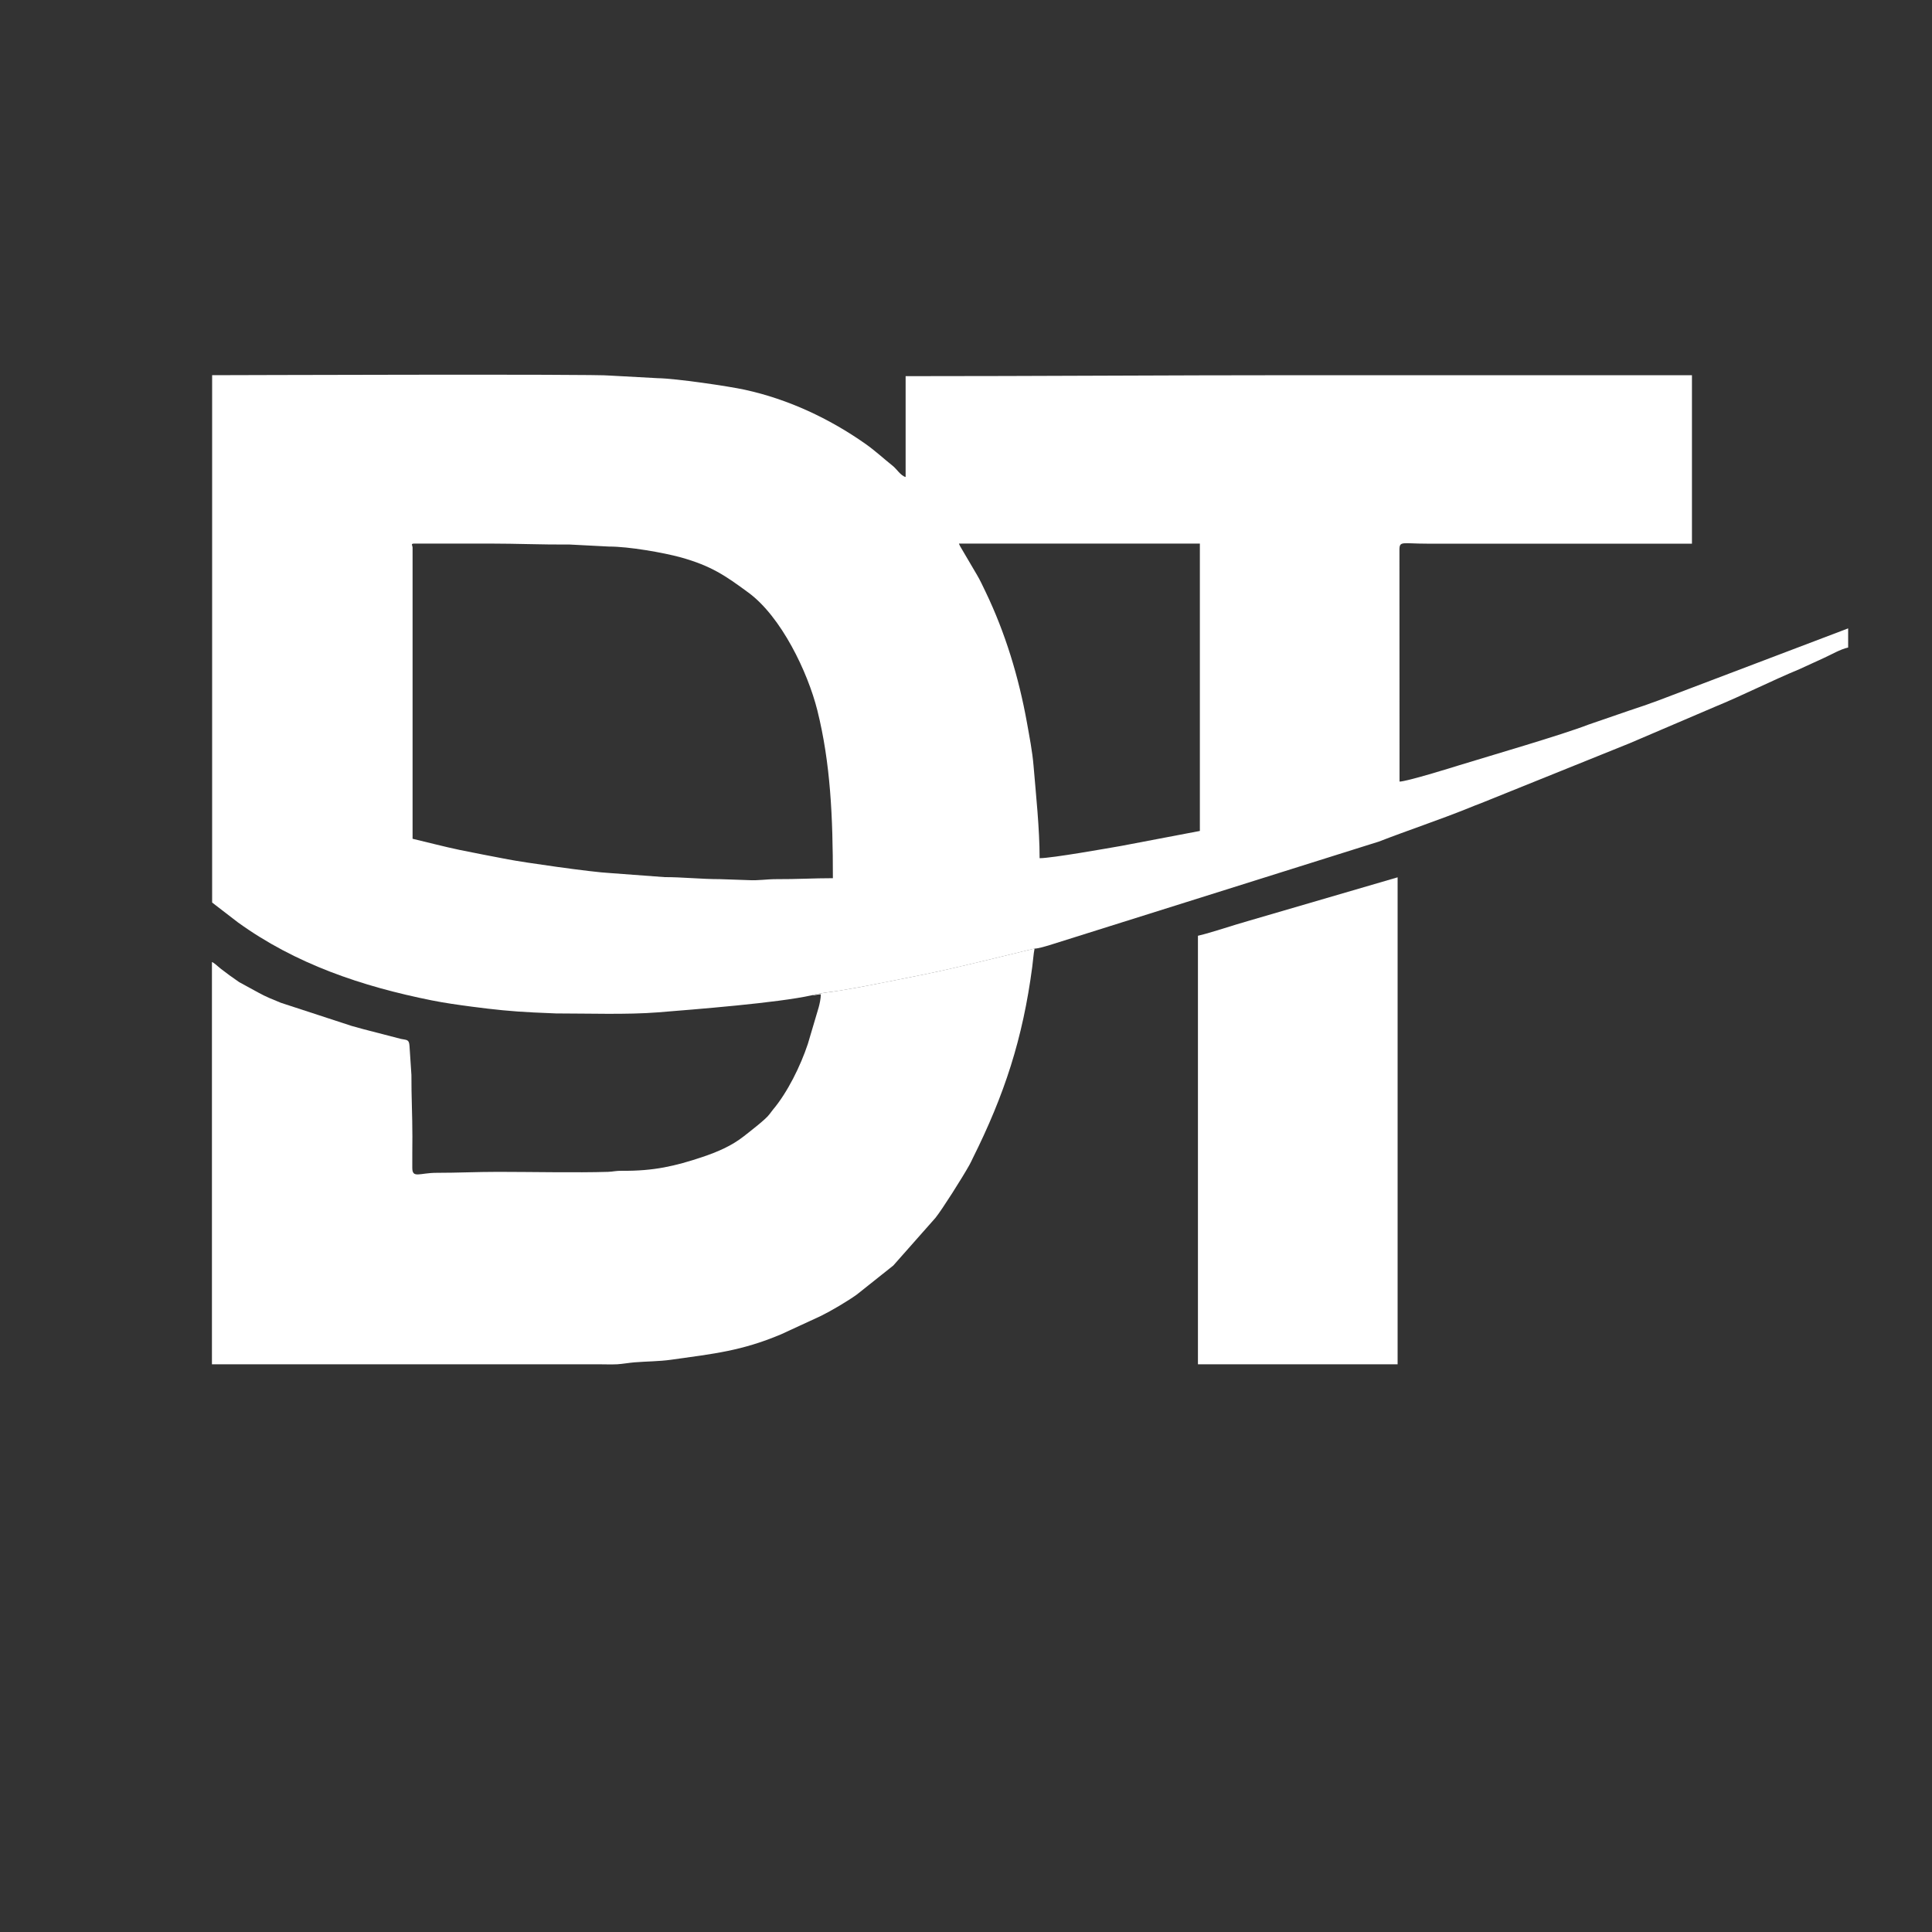 <?xml version="1.0" encoding="utf-8"?>
<!-- Generator: Adobe Illustrator 24.1.0, SVG Export Plug-In . SVG Version: 6.00 Build 0)  -->
<svg version="1.1" id="Calque_1" xmlns="http://www.w3.org/2000/svg" xmlns:xlink="http://www.w3.org/1999/xlink" x="0px" y="0px"
	 viewBox="0 0 2000 2000" style="enable-background:new 0 0 2000 2000;" xml:space="preserve">
<rect x="0" y="0" width="2000" height="2000" fill="#333333" stroke="none"/>
<style type="text/css">
	.st0{fill-rule:evenodd;clip-rule:evenodd;fill:#FFFFFF;}
</style>
<path class="st0" d="M992.7,562.7h249.4v297.5l-81.5,15.5c-13.4,2.3-71.6,12.7-84.4,12.7c0-30.9-3.8-65.9-6.3-96
	c-1.2-14.5-4.3-30.2-6.8-44.3c-8.5-47.2-22.5-93.2-42.9-135.6c-2.8-5.8-5.7-12.1-8.8-17.3L994,565.6
	C993,563.9,993,563.3,992.7,562.7L992.7,562.7z M429.1,562.7h77.2c29.1,0,54.8,1.2,83.5,1l40.7,2.1c20-0.1,56.1,6.2,74.3,11.2
	c31.5,8.8,46.1,18.9,70,36.5c33.9,24.9,61.3,82,71.3,121.8c13.7,54.9,16.1,110.6,16.1,173.8c-20,0-37.7,1.1-58.4,1
	c-10.9,0-18.5,1.6-29.2,1l-29.2-1c-19.6,0-40.2-2.2-57.4-2.1l-56.3-4.2c-19-0.9-89.4-11-105.9-14.2c-17.3-3.3-33.5-6.4-49.7-9.7
	c-16.7-3.5-32.8-7.8-49-11.6V566.9C427,564.3,424.7,562.7,429.1,562.7L429.1,562.7z M840.4,1030.3c3.5-1.7,24-3.9,29.6-4.9
	c9.5-1.7,19.5-3.3,29.1-5.2c19.7-4,38.7-7.5,58.4-11.6c38.6-8,76.1-17.7,113.4-26.6c2.9,0.1,10.9-2.2,14.3-3.2l342.2-107.6
	c30.2-11.7,63.2-22.7,92.7-34.6c4.8-1.9,7.9-3.3,12.7-5l154-62.1c4.6-1.9,8.2-3.5,12.4-5.3l76-32.5c28.1-11.5,59.5-27.4,87.4-38.9
	l25.1-11.5c8-3.6,17.1-9.1,25.5-11v-19.8l-196.7,74.7c-10.2,3.8-19,6.8-29.4,10.2l-42.7,14.7c-27,10.5-102.7,32.5-134.2,42.2
	c-7.6,2.4-54.1,16.8-61.4,16.8l-0.1-240.2c0.1-9.1,3.1-6.1,28.3-6.1c91.5,0,183,0,274.5,0V388.4c-135.7,0-271.4,0-407,0
	c-136.9,0-270.4,1-407,1v104.4c-5.2-1.4-9.2-8.3-13.4-11.6c-9.7-7.7-17.3-15-28.3-22.8c-37.3-26.2-79.8-46.1-124.6-55.9
	c-16.8-3.7-72-11.8-90.3-12l-49.5-2.7c-11.7-1.8-401.1-0.4-411.8-0.4v545.9l26.5,20.4c59.7,43.2,128.5,66.4,200.9,80.9
	c13.6,2.7,26.4,4.5,41.5,6.5c22.9,3,40.9,4.9,64,6l23,1c33,0,73.8,1.4,105.4-1.1C719.2,1044.9,805.2,1038.2,840.4,1030.3
	L840.4,1030.3z"/>
<g>
	<g>
		<defs>
			<rect id="SVGID_1_" x="86.8" y="295.5" width="1826.5" height="1409"/>
		</defs>
		<clipPath id="SVGID_2_">
			<use href="#SVGID_1_"  style="overflow:visible;"/>
		</clipPath>
	</g>
</g>
<path class="st0" d="M840.4,1030.3c5.2,0,4.6-0.9,9.3-1c0,4.5-1.2,9.7-2.2,13.5l-11.2,37.8c-7.6,22.9-21.1,50.3-36.2,68.2l-3.6,4.7
	c-3.6,5.1-19.6,17.3-26.4,22.7c-13,10.2-27.5,16.3-43.2,21.6c-27.9,9.3-50,14.5-82.9,14.2c-6.7-0.1-9,0.9-14.6,1.1
	c-31.9,1-81.1,0-113.8,0c-22.5,0-41.4,1-63.7,1c-17.4,0-25.1,6.1-25.1-5.1c-0.1-10.8,0.1-21.7,0.1-32.5c0-22.5-1.1-41.5-1-63.7
	l-2-30.3c-0.5-6.6-2.7-5.8-8.7-7l-39-10.1c-4.4-1.2-7.8-2.1-12.3-3.4l-73.1-23.9c-4.5-1.9-7.5-3.1-11.8-4.9
	c-8.4-3.6-14.1-7.2-21.3-11c-3.7-2-6.5-3.6-10.1-5.5l-9.8-6.9c-3.3-2.5-5.8-4.3-8.9-6.7c-3.4-2.6-7.3-6.6-9.5-7.2v416.4
	c133.2,0,266.5,0,399.7,0c6.3,0,13.6,0.3,19.8,0c5.2-0.3,12.7-1.6,17.8-2c13.5-1.1,25-0.9,38-2.7c44.9-6.3,72.7-9.1,113.6-26.2
	l41.4-19.1c10.9-5.4,27.4-15.1,37.3-22.2l37.2-29.6c0.2-0.1,0.4-0.3,0.6-0.5l43.6-49.3c6.9-8.6,27.8-41.6,35.1-54.7
	c1.4-2.5,2.2-4.3,3.5-7c32.7-65.5,51.8-123.7,61.6-198.3c0.9-6.6,1.2-12.9,2.4-18.8c-37.3,8.9-74.8,18.6-113.4,26.6
	c-19.7,4.1-38.7,7.6-58.4,11.6c-9.6,2-19.7,3.5-29.1,5.2C864.4,1026.4,843.9,1028.6,840.4,1030.3z"/>
<path class="st0" d="M1240.1,968.7v443.6h206.7V908.2l-155.1,45.3C1276.3,957.8,1255,965.2,1240.1,968.7L1240.1,968.7z"/>
</svg>
